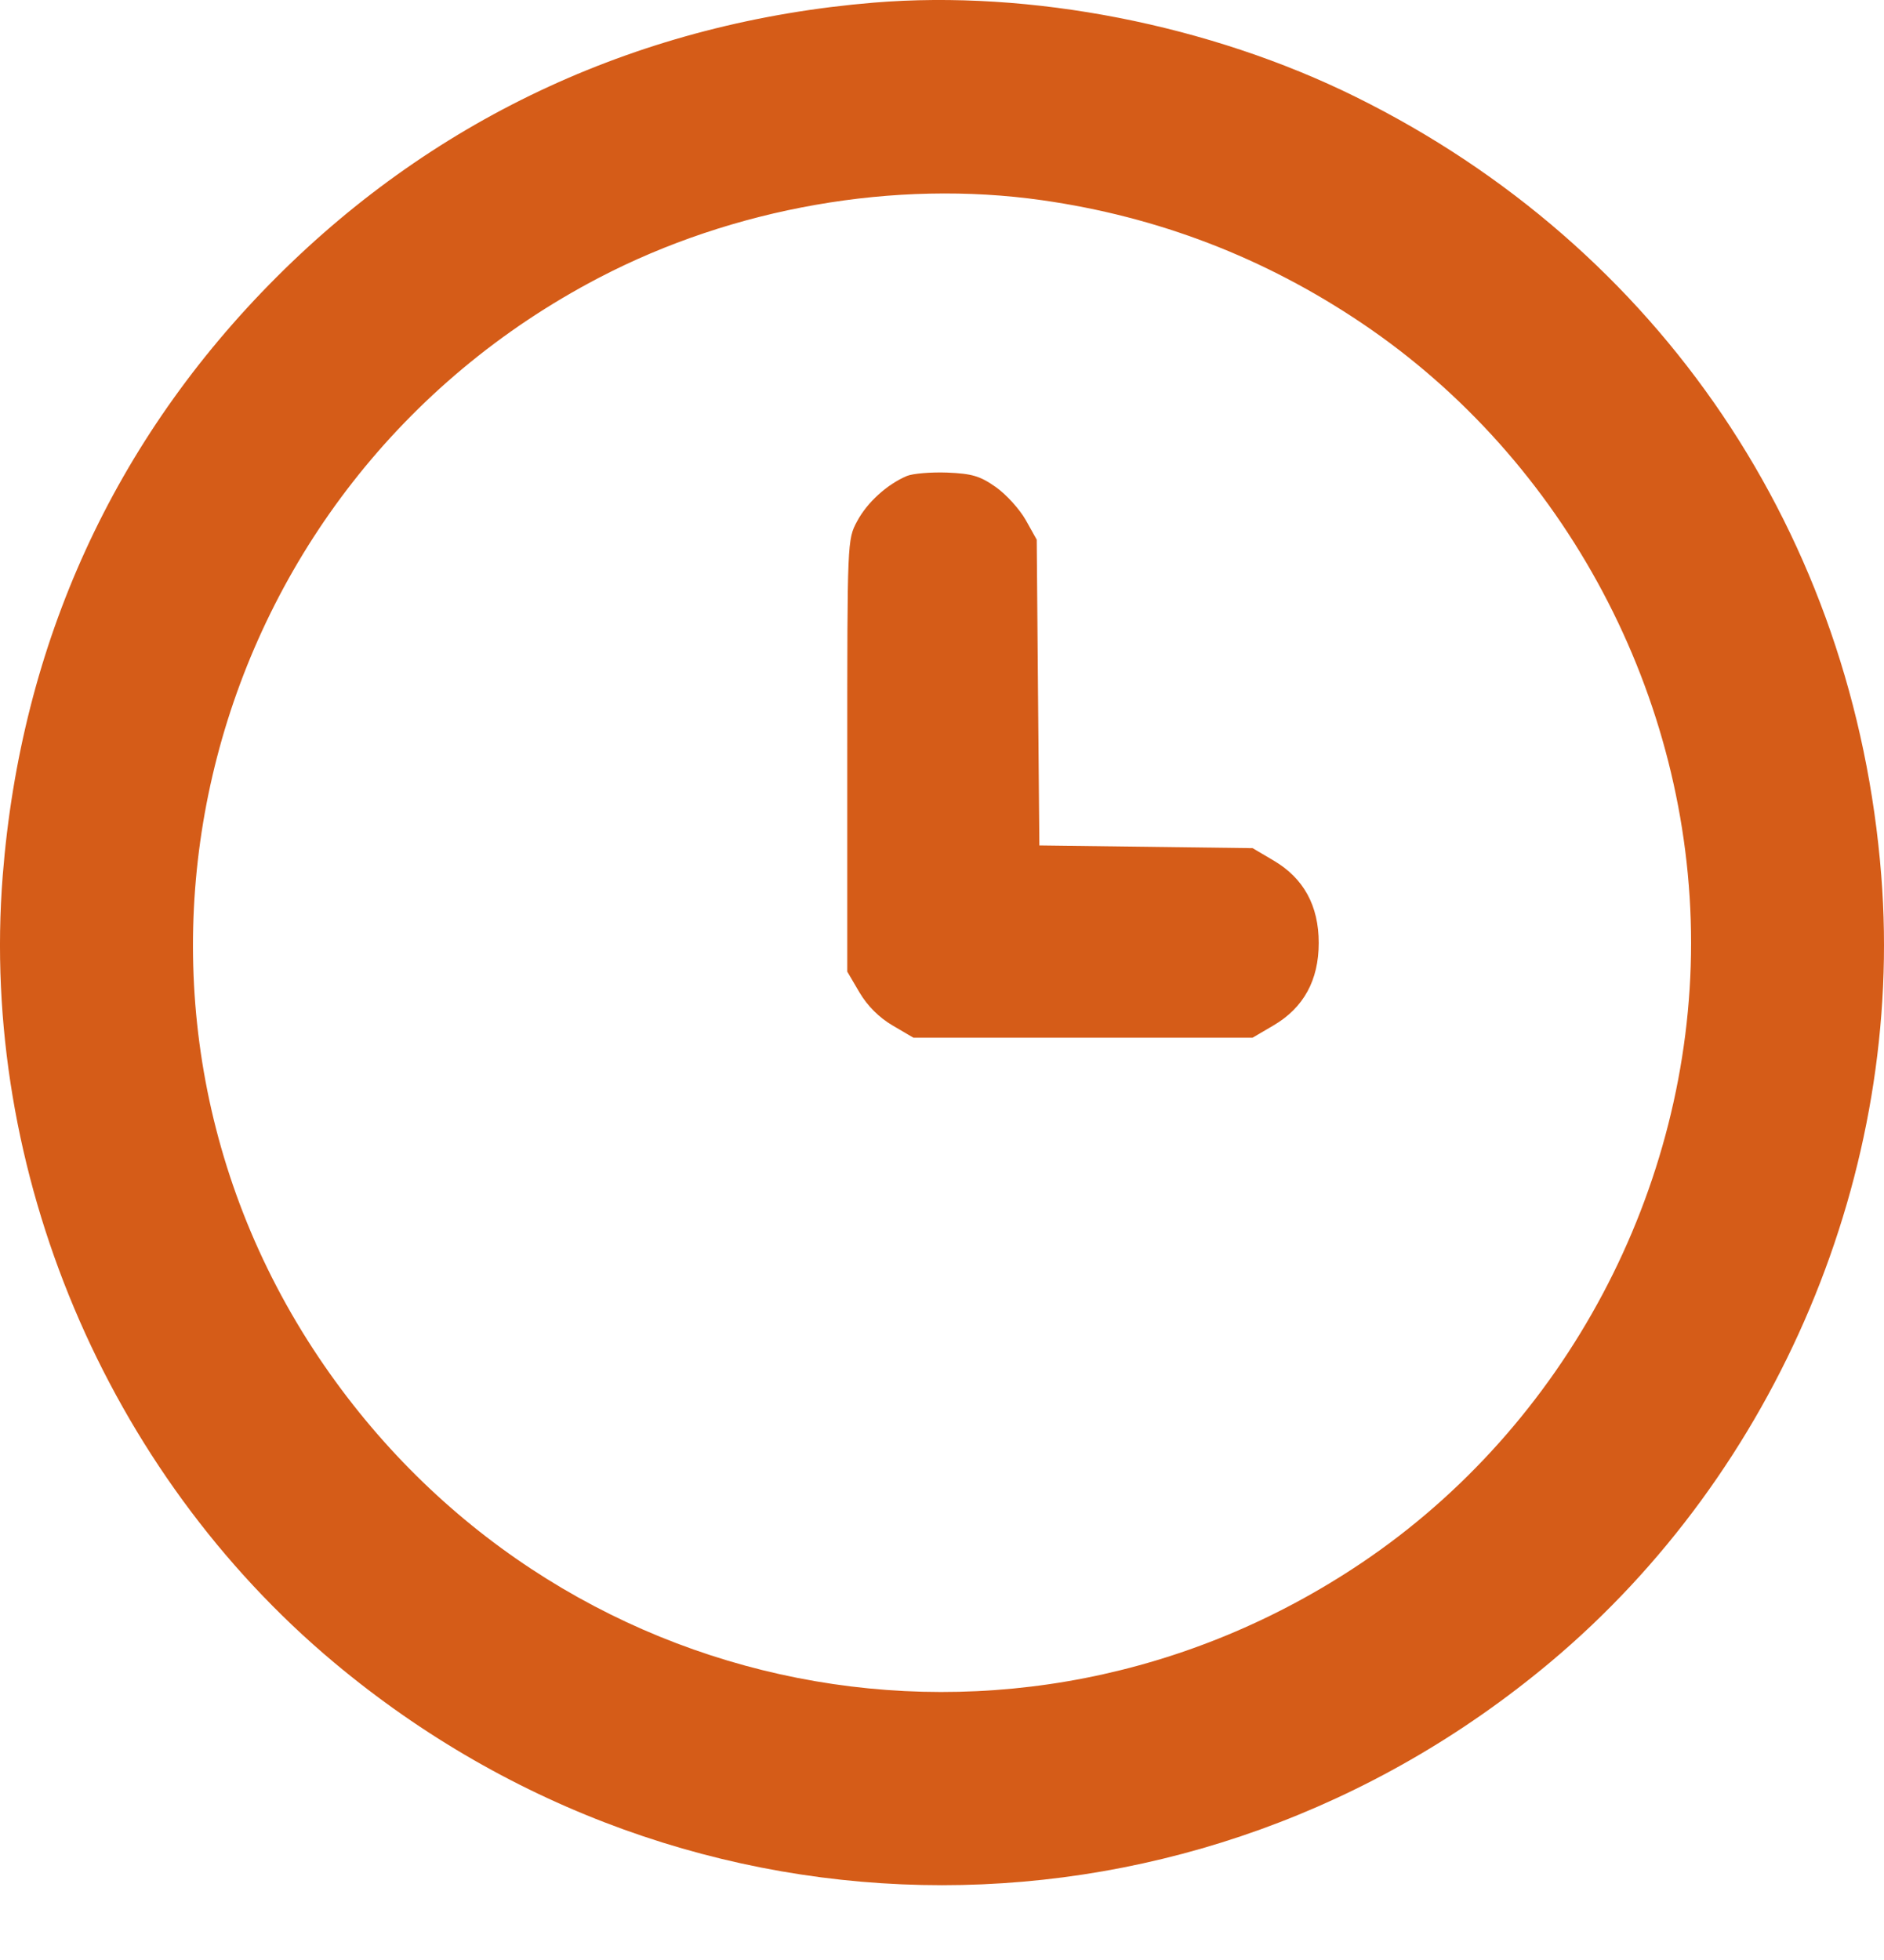 <svg width="25" height="26" viewBox="0 0 25 26" fill="none" xmlns="http://www.w3.org/2000/svg">
<path fill-rule="evenodd" clip-rule="evenodd" d="M11.594 0.035C8.525 0.289 5.808 1.538 3.669 3.677C1.515 5.831 0.279 8.532 0.036 11.617C-0.272 15.532 1.408 19.521 4.431 22.052C9.139 25.993 15.861 25.993 20.569 22.052C23.592 19.521 25.272 15.532 24.964 11.617C24.608 7.105 22.03 3.284 17.993 1.287C16.055 0.328 13.676 -0.137 11.594 0.035ZM13.829 2.656C15.367 2.875 16.779 3.417 18.071 4.287C20.773 6.105 22.44 9.242 22.44 12.508C22.44 15.775 20.773 18.912 18.071 20.73C13.468 23.827 7.323 22.617 4.228 18.005C0.945 13.111 2.679 6.434 7.947 3.685C9.731 2.754 11.876 2.378 13.829 2.656ZM12.034 6.314C11.771 6.425 11.507 6.665 11.374 6.914C11.243 7.158 11.243 7.168 11.243 10.024V12.889L11.405 13.165C11.511 13.344 11.665 13.498 11.844 13.603L12.12 13.765H14.371H16.622L16.898 13.603C17.299 13.368 17.499 13.003 17.499 12.508C17.499 12.014 17.299 11.649 16.898 11.414L16.622 11.251L15.207 11.233L13.792 11.215L13.774 9.187L13.757 7.159L13.611 6.898C13.53 6.755 13.352 6.558 13.214 6.461C13.005 6.314 12.898 6.283 12.571 6.269C12.355 6.261 12.113 6.281 12.034 6.314Z" fill="#D55C18"/>
</svg>

